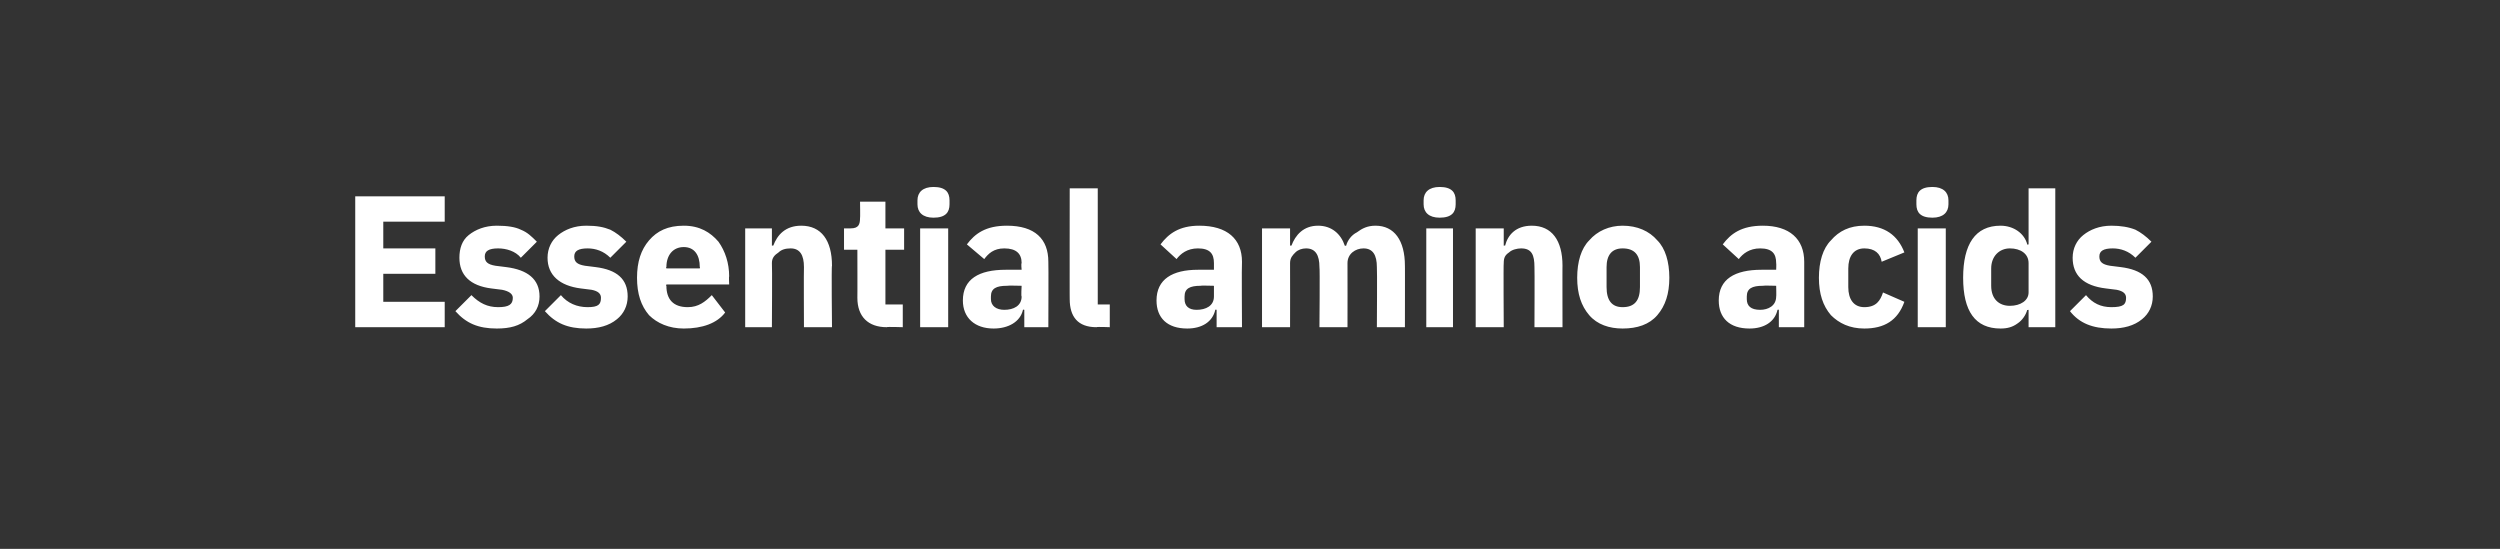<?xml version="1.0" standalone="no"?><!DOCTYPE svg PUBLIC "-//W3C//DTD SVG 1.1//EN" "http://www.w3.org/Graphics/SVG/1.1/DTD/svg11.dtd"><svg xmlns="http://www.w3.org/2000/svg" version="1.1" width="187.2px" height="41.1px" viewBox="0 -1 187.2 41.1" style="top:-1px"><rect x="0" y="-1" width="187.2" height="41.1" fill="#333333" stroke="none"/>  <desc>Essential amino acids</desc>  <defs/>  <g id="Polygon163257">    <path d="M 33.3 23.5 L 33.3 21.6 L 28.7 21.6 L 28.7 19.5 L 32.6 19.5 L 32.6 17.6 L 28.7 17.6 L 28.7 15.6 L 33.3 15.6 L 33.3 13.7 L 26.6 13.7 L 26.6 23.5 L 33.3 23.5 Z M 39.5 22.9 C 40.1 22.5 40.4 21.9 40.4 21.2 C 40.4 19.9 39.5 19.2 37.9 19 C 37.9 19 37.1 18.9 37.1 18.9 C 36.5 18.8 36.3 18.6 36.3 18.2 C 36.3 17.8 36.6 17.6 37.3 17.6 C 37.9 17.6 38.6 17.8 39 18.3 C 39 18.3 40.2 17.1 40.2 17.1 C 39.8 16.7 39.5 16.4 39 16.2 C 38.6 16 38 15.9 37.2 15.9 C 36.3 15.9 35.6 16.2 35.1 16.6 C 34.6 17 34.4 17.6 34.4 18.3 C 34.4 19.6 35.2 20.4 36.8 20.6 C 36.8 20.6 37.6 20.7 37.6 20.7 C 38.1 20.8 38.4 21 38.4 21.3 C 38.4 21.8 38.1 22 37.3 22 C 36.5 22 35.9 21.7 35.3 21.1 C 35.3 21.1 34.1 22.3 34.1 22.3 C 34.9 23.2 35.8 23.6 37.2 23.6 C 38.2 23.6 38.9 23.4 39.5 22.9 Z M 46.2 22.9 C 46.7 22.5 47 21.9 47 21.2 C 47 19.9 46.2 19.2 44.6 19 C 44.6 19 43.8 18.9 43.8 18.9 C 43.2 18.8 43 18.6 43 18.2 C 43 17.8 43.3 17.6 44 17.6 C 44.6 17.6 45.2 17.8 45.7 18.3 C 45.7 18.3 46.9 17.1 46.9 17.1 C 46.5 16.7 46.1 16.4 45.7 16.2 C 45.2 16 44.7 15.9 43.9 15.9 C 43 15.9 42.3 16.2 41.8 16.6 C 41.3 17 41 17.6 41 18.3 C 41 19.6 41.9 20.4 43.5 20.6 C 43.5 20.6 44.3 20.7 44.3 20.7 C 44.8 20.8 45 21 45 21.3 C 45 21.8 44.8 22 44 22 C 43.2 22 42.5 21.7 42 21.1 C 42 21.1 40.8 22.3 40.8 22.3 C 41.6 23.2 42.5 23.6 43.9 23.6 C 44.8 23.6 45.6 23.4 46.2 22.9 Z M 54.3 22.4 C 54.3 22.4 53.3 21.1 53.3 21.1 C 52.8 21.6 52.3 22 51.5 22 C 50.4 22 49.9 21.4 49.9 20.4 C 49.85 20.42 49.9 20.3 49.9 20.3 L 54.6 20.3 C 54.6 20.3 54.57 19.69 54.6 19.7 C 54.6 18.7 54.3 17.8 53.8 17.1 C 53.2 16.4 52.4 15.9 51.2 15.9 C 50 15.9 49.2 16.3 48.6 17 C 48 17.7 47.7 18.6 47.7 19.8 C 47.7 21 48 21.9 48.6 22.6 C 49.2 23.2 50.1 23.6 51.2 23.6 C 52.6 23.6 53.7 23.2 54.3 22.4 Z M 52.4 19 C 52.43 18.97 52.4 19.1 52.4 19.1 L 49.9 19.1 C 49.9 19.1 49.85 18.98 49.9 19 C 49.9 18.1 50.4 17.5 51.2 17.5 C 52 17.5 52.4 18.1 52.4 19 Z M 57.8 23.5 C 57.8 23.5 57.83 18.7 57.8 18.7 C 57.8 18.3 58 18.1 58.3 17.9 C 58.5 17.7 58.8 17.6 59.2 17.6 C 59.9 17.6 60.2 18.1 60.2 19 C 60.18 19.02 60.2 23.5 60.2 23.5 L 62.3 23.5 C 62.3 23.5 62.25 18.85 62.3 18.9 C 62.3 17 61.5 15.9 60 15.9 C 58.8 15.9 58.2 16.6 57.9 17.4 C 57.91 17.36 57.8 17.4 57.8 17.4 L 57.8 16.1 L 55.8 16.1 L 55.8 23.5 L 57.8 23.5 Z M 67.6 23.5 L 67.6 21.8 L 66.3 21.8 L 66.3 17.7 L 67.7 17.7 L 67.7 16.1 L 66.3 16.1 L 66.3 14.1 L 64.4 14.1 C 64.4 14.1 64.42 15.33 64.4 15.3 C 64.4 15.8 64.3 16.1 63.7 16.1 C 63.7 16.11 63.2 16.1 63.2 16.1 L 63.2 17.7 L 64.2 17.7 C 64.2 17.7 64.21 21.32 64.2 21.3 C 64.2 22.7 65 23.5 66.4 23.5 C 66.4 23.46 67.6 23.5 67.6 23.5 Z M 71.1 14.3 C 71.1 14.3 71.1 14 71.1 14 C 71.1 13.4 70.8 13 69.9 13 C 69.1 13 68.7 13.4 68.7 14 C 68.7 14 68.7 14.3 68.7 14.3 C 68.7 14.9 69.1 15.3 69.9 15.3 C 70.8 15.3 71.1 14.9 71.1 14.3 Z M 68.9 23.5 L 71 23.5 L 71 16.1 L 68.9 16.1 L 68.9 23.5 Z M 78.5 18.6 C 78.52 18.63 78.5 23.5 78.5 23.5 L 76.7 23.5 L 76.7 22.2 C 76.7 22.2 76.58 22.17 76.6 22.2 C 76.4 23.1 75.5 23.6 74.4 23.6 C 73 23.6 72.1 22.8 72.1 21.5 C 72.1 19.9 73.3 19.2 75.3 19.2 C 75.29 19.19 76.5 19.2 76.5 19.2 C 76.5 19.2 76.45 18.73 76.5 18.7 C 76.5 18 76.1 17.6 75.2 17.6 C 74.4 17.6 74 18 73.7 18.4 C 73.7 18.4 72.4 17.3 72.4 17.3 C 73 16.5 73.8 15.9 75.4 15.9 C 77.5 15.9 78.5 16.9 78.5 18.6 Z M 76.5 20.4 C 76.5 20.4 75.44 20.37 75.4 20.4 C 74.6 20.4 74.2 20.6 74.2 21.2 C 74.2 21.2 74.2 21.4 74.2 21.4 C 74.2 21.9 74.6 22.2 75.2 22.2 C 75.9 22.2 76.5 21.9 76.5 21.2 C 76.45 21.23 76.5 20.4 76.5 20.4 Z M 83.1 23.5 L 83.1 21.8 L 82.2 21.8 L 82.2 13.1 L 80.1 13.1 C 80.1 13.1 80.09 21.44 80.1 21.4 C 80.1 22.7 80.7 23.5 82.1 23.5 C 82.15 23.46 83.1 23.5 83.1 23.5 Z M 93 18.6 C 92.97 18.63 93 23.5 93 23.5 L 91.1 23.5 L 91.1 22.2 C 91.1 22.2 91.02 22.17 91 22.2 C 90.8 23.1 90 23.6 88.9 23.6 C 87.4 23.6 86.6 22.8 86.6 21.5 C 86.6 19.9 87.8 19.2 89.7 19.2 C 89.74 19.19 90.9 19.2 90.9 19.2 C 90.9 19.2 90.9 18.73 90.9 18.7 C 90.9 18 90.6 17.6 89.7 17.6 C 88.9 17.6 88.4 18 88.1 18.4 C 88.1 18.4 86.9 17.3 86.9 17.3 C 87.5 16.5 88.3 15.9 89.8 15.9 C 91.9 15.9 93 16.9 93 18.6 Z M 90.9 20.4 C 90.9 20.4 89.89 20.37 89.9 20.4 C 89.1 20.4 88.7 20.6 88.7 21.2 C 88.7 21.2 88.7 21.4 88.7 21.4 C 88.7 21.9 89 22.2 89.6 22.2 C 90.3 22.2 90.9 21.9 90.9 21.2 C 90.9 21.23 90.9 20.4 90.9 20.4 Z M 96.6 23.5 C 96.6 23.5 96.61 18.7 96.6 18.7 C 96.6 18.3 96.8 18.1 97 17.9 C 97.2 17.7 97.5 17.6 97.8 17.6 C 98.5 17.6 98.8 18.1 98.8 19 C 98.84 19.02 98.8 23.5 98.8 23.5 L 100.9 23.5 C 100.9 23.5 100.91 18.7 100.9 18.7 C 100.9 18 101.5 17.6 102.1 17.6 C 102.8 17.6 103.1 18.1 103.1 19 C 103.13 19.02 103.1 23.5 103.1 23.5 L 105.2 23.5 C 105.2 23.5 105.21 18.85 105.2 18.9 C 105.2 17 104.4 15.9 103 15.9 C 102.4 15.9 102 16.1 101.6 16.4 C 101.2 16.6 100.9 17 100.8 17.4 C 100.8 17.4 100.7 17.4 100.7 17.4 C 100.4 16.5 99.7 15.9 98.7 15.9 C 97.6 15.9 97 16.6 96.7 17.4 C 96.69 17.36 96.6 17.4 96.6 17.4 L 96.6 16.1 L 94.5 16.1 L 94.5 23.5 L 96.6 23.5 Z M 109 14.3 C 109 14.3 109 14 109 14 C 109 13.4 108.7 13 107.8 13 C 107 13 106.6 13.4 106.6 14 C 106.6 14 106.6 14.3 106.6 14.3 C 106.6 14.9 107 15.3 107.8 15.3 C 108.7 15.3 109 14.9 109 14.3 Z M 106.8 23.5 L 108.8 23.5 L 108.8 16.1 L 106.8 16.1 L 106.8 23.5 Z M 112.6 23.5 C 112.6 23.5 112.57 18.7 112.6 18.7 C 112.6 18.3 112.7 18.1 113 17.9 C 113.2 17.7 113.6 17.6 113.9 17.6 C 114.7 17.6 114.9 18.1 114.9 19 C 114.92 19.02 114.9 23.5 114.9 23.5 L 117 23.5 C 117 23.5 116.99 18.85 117 18.9 C 117 17 116.2 15.9 114.7 15.9 C 113.5 15.9 112.9 16.6 112.7 17.4 C 112.65 17.36 112.6 17.4 112.6 17.4 L 112.6 16.1 L 110.5 16.1 L 110.5 23.5 L 112.6 23.5 Z M 124.1 22.6 C 124.7 21.9 125 21 125 19.8 C 125 18.6 124.7 17.6 124.1 17 C 123.5 16.3 122.6 15.9 121.5 15.9 C 120.5 15.9 119.6 16.3 119 17 C 118.4 17.6 118.1 18.6 118.1 19.8 C 118.1 21 118.4 21.9 119 22.6 C 119.6 23.3 120.5 23.6 121.5 23.6 C 122.6 23.6 123.5 23.3 124.1 22.6 Z M 120.3 20.5 C 120.3 20.5 120.3 19 120.3 19 C 120.3 18.1 120.7 17.6 121.5 17.6 C 122.4 17.6 122.8 18.1 122.8 19 C 122.8 19 122.8 20.5 122.8 20.5 C 122.8 21.5 122.4 22 121.5 22 C 120.7 22 120.3 21.5 120.3 20.5 Z M 135.1 18.6 C 135.1 18.63 135.1 23.5 135.1 23.5 L 133.2 23.5 L 133.2 22.2 C 133.2 22.2 133.15 22.17 133.1 22.2 C 132.9 23.1 132.1 23.6 131 23.6 C 129.5 23.6 128.7 22.8 128.7 21.5 C 128.7 19.9 129.9 19.2 131.9 19.2 C 131.86 19.19 133 19.2 133 19.2 C 133 19.2 133.02 18.73 133 18.7 C 133 18 132.7 17.6 131.8 17.6 C 131 17.6 130.5 18 130.2 18.4 C 130.2 18.4 129 17.3 129 17.3 C 129.6 16.5 130.4 15.9 132 15.9 C 134 15.9 135.1 16.9 135.1 18.6 Z M 133 20.4 C 133 20.4 132.02 20.37 132 20.4 C 131.2 20.4 130.8 20.6 130.8 21.2 C 130.8 21.2 130.8 21.4 130.8 21.4 C 130.8 21.9 131.1 22.2 131.8 22.2 C 132.4 22.2 133 21.9 133 21.2 C 133.02 21.23 133 20.4 133 20.4 Z M 142.6 21.6 C 142.6 21.6 141 20.9 141 20.9 C 140.8 21.5 140.5 22 139.6 22 C 138.8 22 138.4 21.4 138.4 20.5 C 138.4 20.5 138.4 19.1 138.4 19.1 C 138.4 18.2 138.8 17.6 139.6 17.6 C 140.4 17.6 140.8 18 140.9 18.6 C 140.9 18.6 142.6 17.9 142.6 17.9 C 142.1 16.6 141.1 15.9 139.6 15.9 C 138.5 15.9 137.7 16.3 137.1 17 C 136.5 17.6 136.2 18.6 136.2 19.8 C 136.2 21 136.5 21.9 137.1 22.6 C 137.7 23.2 138.5 23.6 139.6 23.6 C 141.1 23.6 142.1 23 142.6 21.6 Z M 145.9 14.3 C 145.9 14.3 145.9 14 145.9 14 C 145.9 13.4 145.5 13 144.7 13 C 143.8 13 143.5 13.4 143.5 14 C 143.5 14 143.5 14.3 143.5 14.3 C 143.5 14.9 143.8 15.3 144.7 15.3 C 145.5 15.3 145.9 14.9 145.9 14.3 Z M 143.6 23.5 L 145.7 23.5 L 145.7 16.1 L 143.6 16.1 L 143.6 23.5 Z M 151.9 23.5 L 153.9 23.5 L 153.9 13.1 L 151.9 13.1 L 151.9 17.3 C 151.9 17.3 151.78 17.34 151.8 17.3 C 151.6 16.5 150.8 15.9 149.8 15.9 C 147.9 15.9 147 17.3 147 19.8 C 147 22.3 147.9 23.6 149.8 23.6 C 150.3 23.6 150.7 23.5 151.1 23.2 C 151.4 23 151.7 22.6 151.8 22.2 C 151.78 22.23 151.9 22.2 151.9 22.2 L 151.9 23.5 Z M 149.1 20.4 C 149.1 20.4 149.1 19.1 149.1 19.1 C 149.1 18.2 149.7 17.6 150.5 17.6 C 151.3 17.6 151.9 18 151.9 18.7 C 151.9 18.7 151.9 20.9 151.9 20.9 C 151.9 21.5 151.3 21.9 150.5 21.9 C 149.7 21.9 149.1 21.4 149.1 20.4 Z M 160.4 22.9 C 160.9 22.5 161.2 21.9 161.2 21.2 C 161.2 19.9 160.4 19.2 158.8 19 C 158.8 19 158 18.9 158 18.9 C 157.4 18.8 157.2 18.6 157.2 18.2 C 157.2 17.8 157.5 17.6 158.2 17.6 C 158.8 17.6 159.4 17.8 159.9 18.3 C 159.9 18.3 161.1 17.1 161.1 17.1 C 160.7 16.7 160.3 16.4 159.9 16.2 C 159.4 16 158.8 15.9 158.1 15.9 C 157.2 15.9 156.5 16.2 156 16.6 C 155.5 17 155.2 17.6 155.2 18.3 C 155.2 19.6 156 20.4 157.7 20.6 C 157.7 20.6 158.5 20.7 158.5 20.7 C 159 20.8 159.2 21 159.2 21.3 C 159.2 21.8 159 22 158.1 22 C 157.3 22 156.7 21.7 156.2 21.1 C 156.2 21.1 155 22.3 155 22.3 C 155.7 23.2 156.7 23.6 158.1 23.6 C 159 23.6 159.8 23.4 160.4 22.9 Z " stroke="none" fill="#fff"/>  </g></svg>